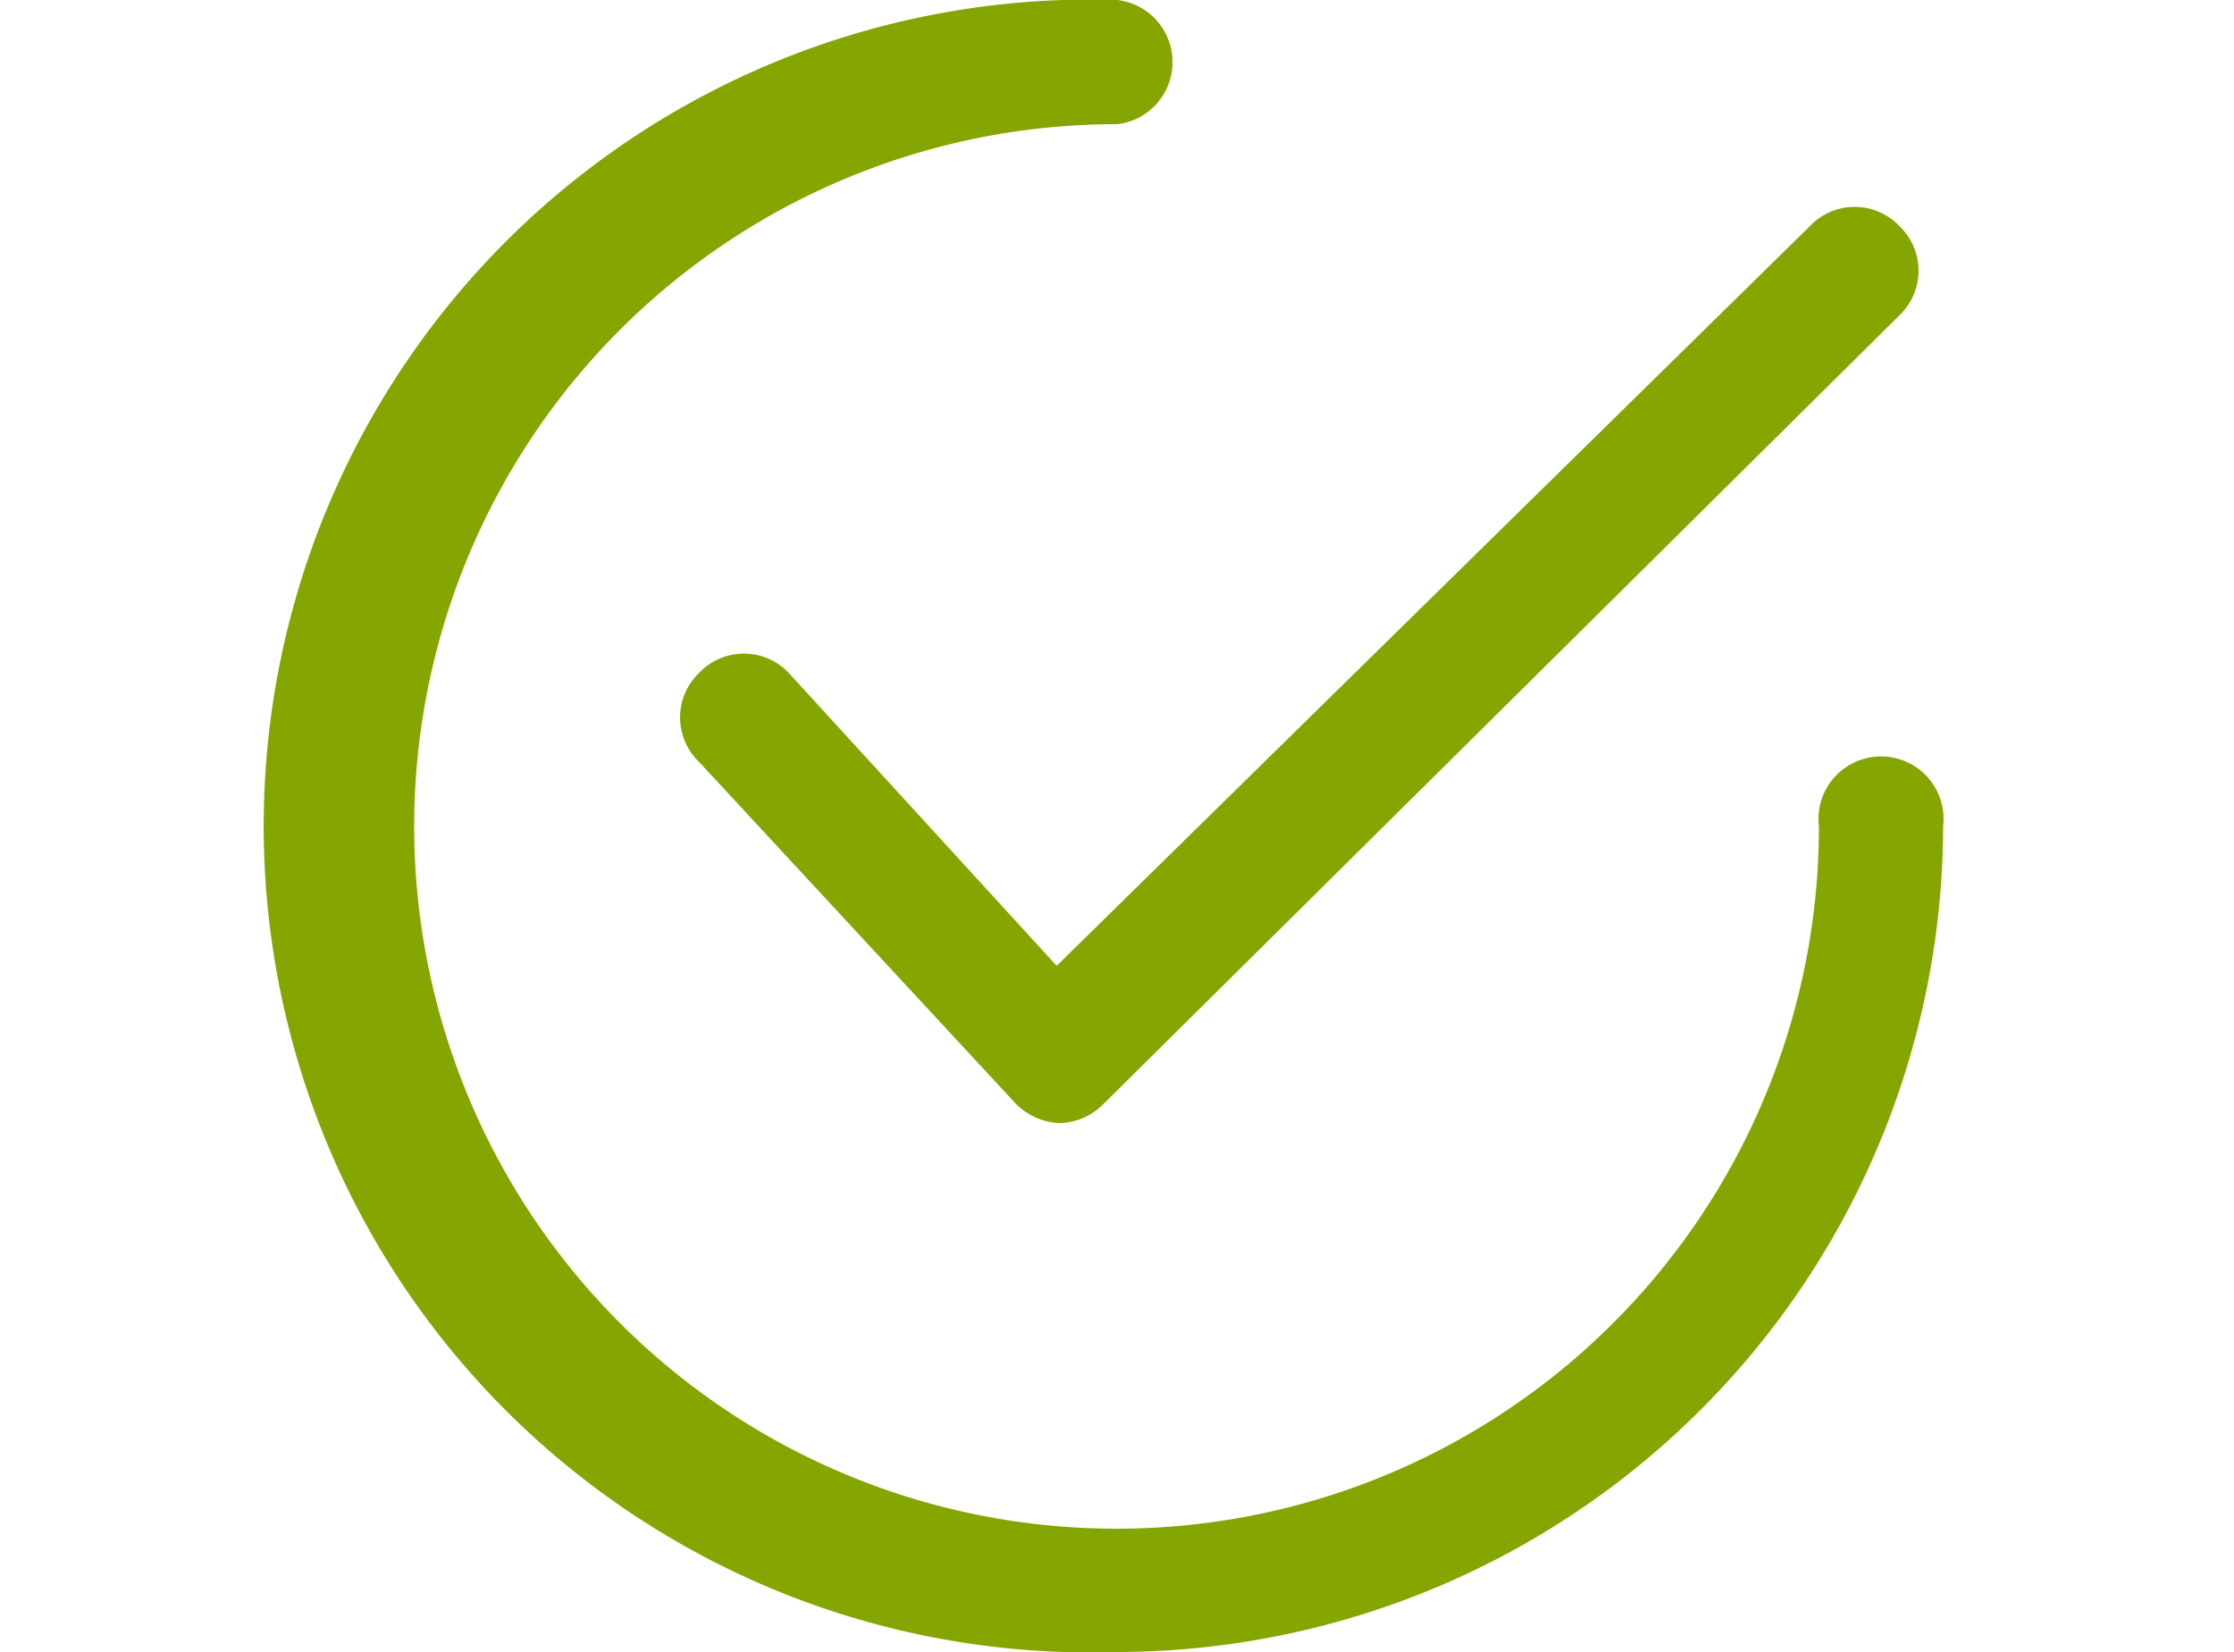 <svg viewBox="0 0 18.49 18.49" width="25" xmlns="http://www.w3.org/2000/svg"><g fill="#85a500"><path d="m8.6 12.57a.73.73 0 0 1 -.5-.23l-3.53-3.81a.69.69 0 0 1 0-1 .69.69 0 0 1 1 0l3 3.28 8.43-8.28a.69.69 0 0 1 1 0 .69.69 0 0 1 0 1l-8.91 8.83a.71.71 0 0 1 -.49.21z"/><path d="m9.25 18.49a9.25 9.25 0 1 1 0-18.49.7.7 0 0 1 0 1.39 7.86 7.86 0 1 0 7.85 7.86.7.7 0 1 1 1.39 0 9.26 9.26 0 0 1 -9.24 9.24z"/></g></svg>